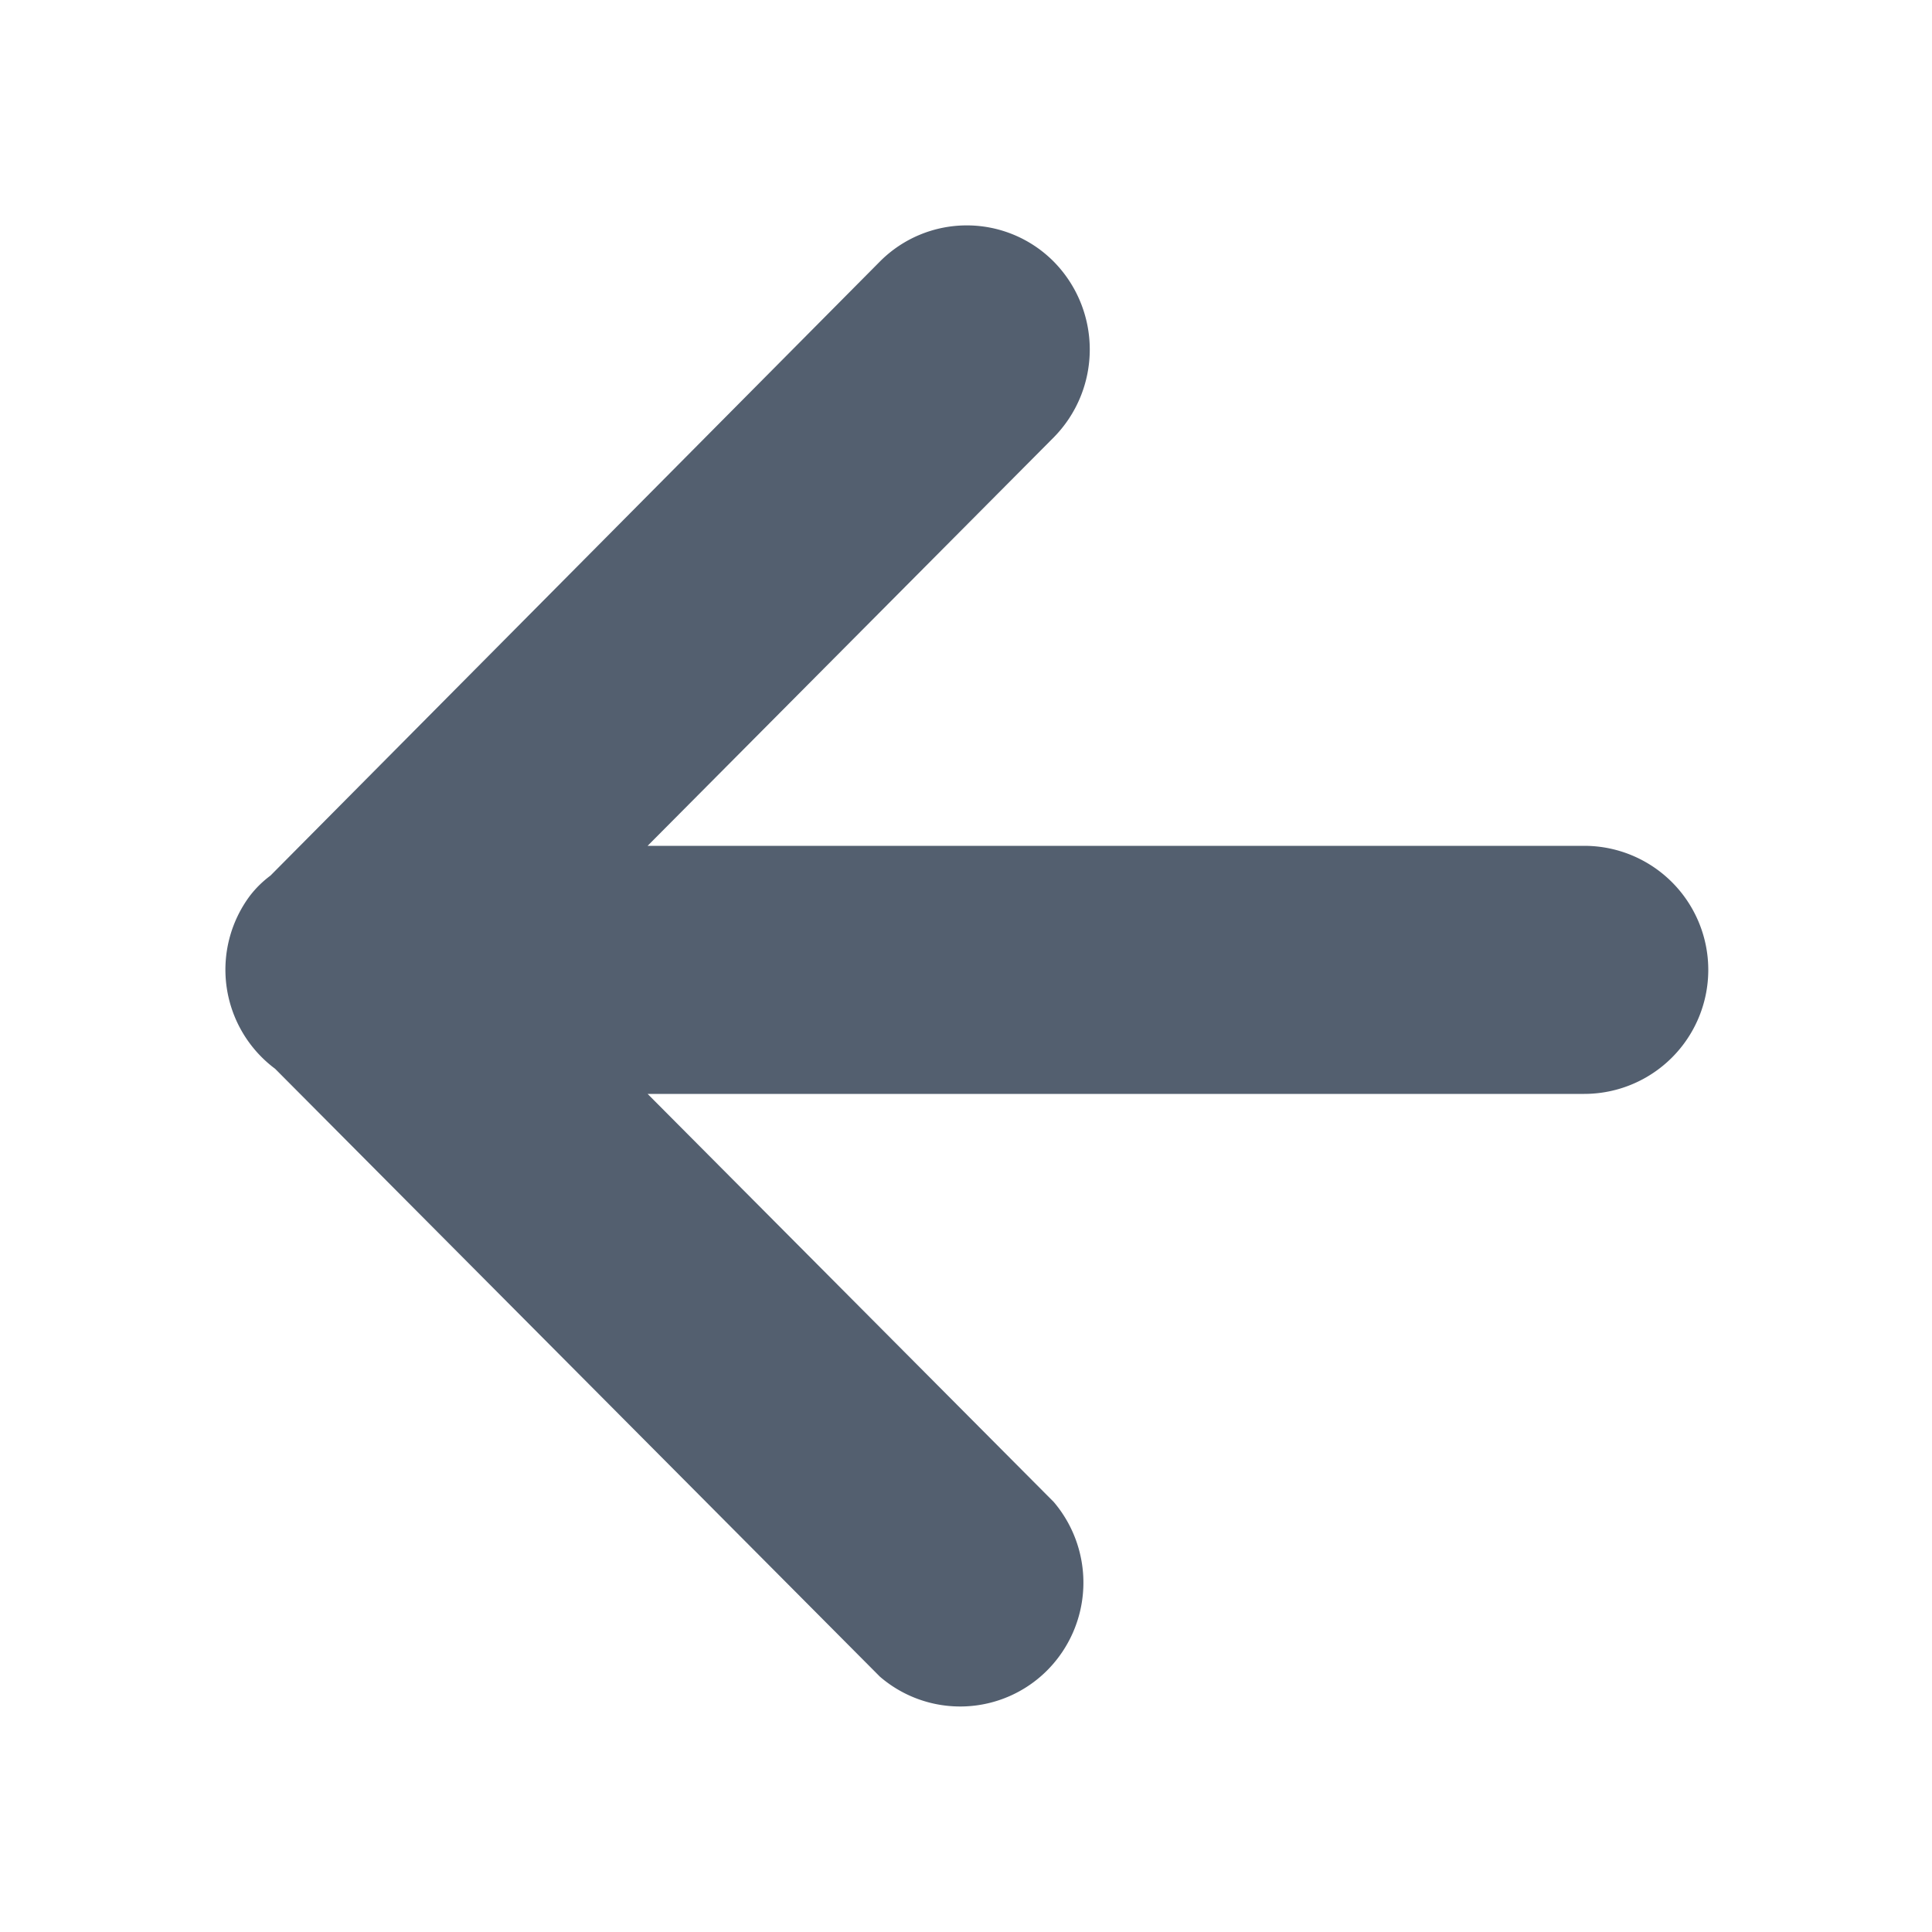 <svg id="图层_1" data-name="图层 1" xmlns="http://www.w3.org/2000/svg" viewBox="0 0 50 50"><defs><style>.cls-1{fill:#3d4a5c;fill-opacity:0.88;}</style></defs><path class="cls-1" d="M16.76,21.89H41a3.21,3.21,0,0,1,0,6.42H16.76L27.27,38.87a3.22,3.22,0,0,1-.17,4.36,3.18,3.18,0,0,1-4.33.16L7.12,27.66a3.2,3.2,0,0,1-.65-4.48A2.7,2.7,0,0,1,7,22.66L22.77,6.77a3.17,3.17,0,0,1,4.5,0h0a3.24,3.24,0,0,1,0,4.55Z"/></svg>